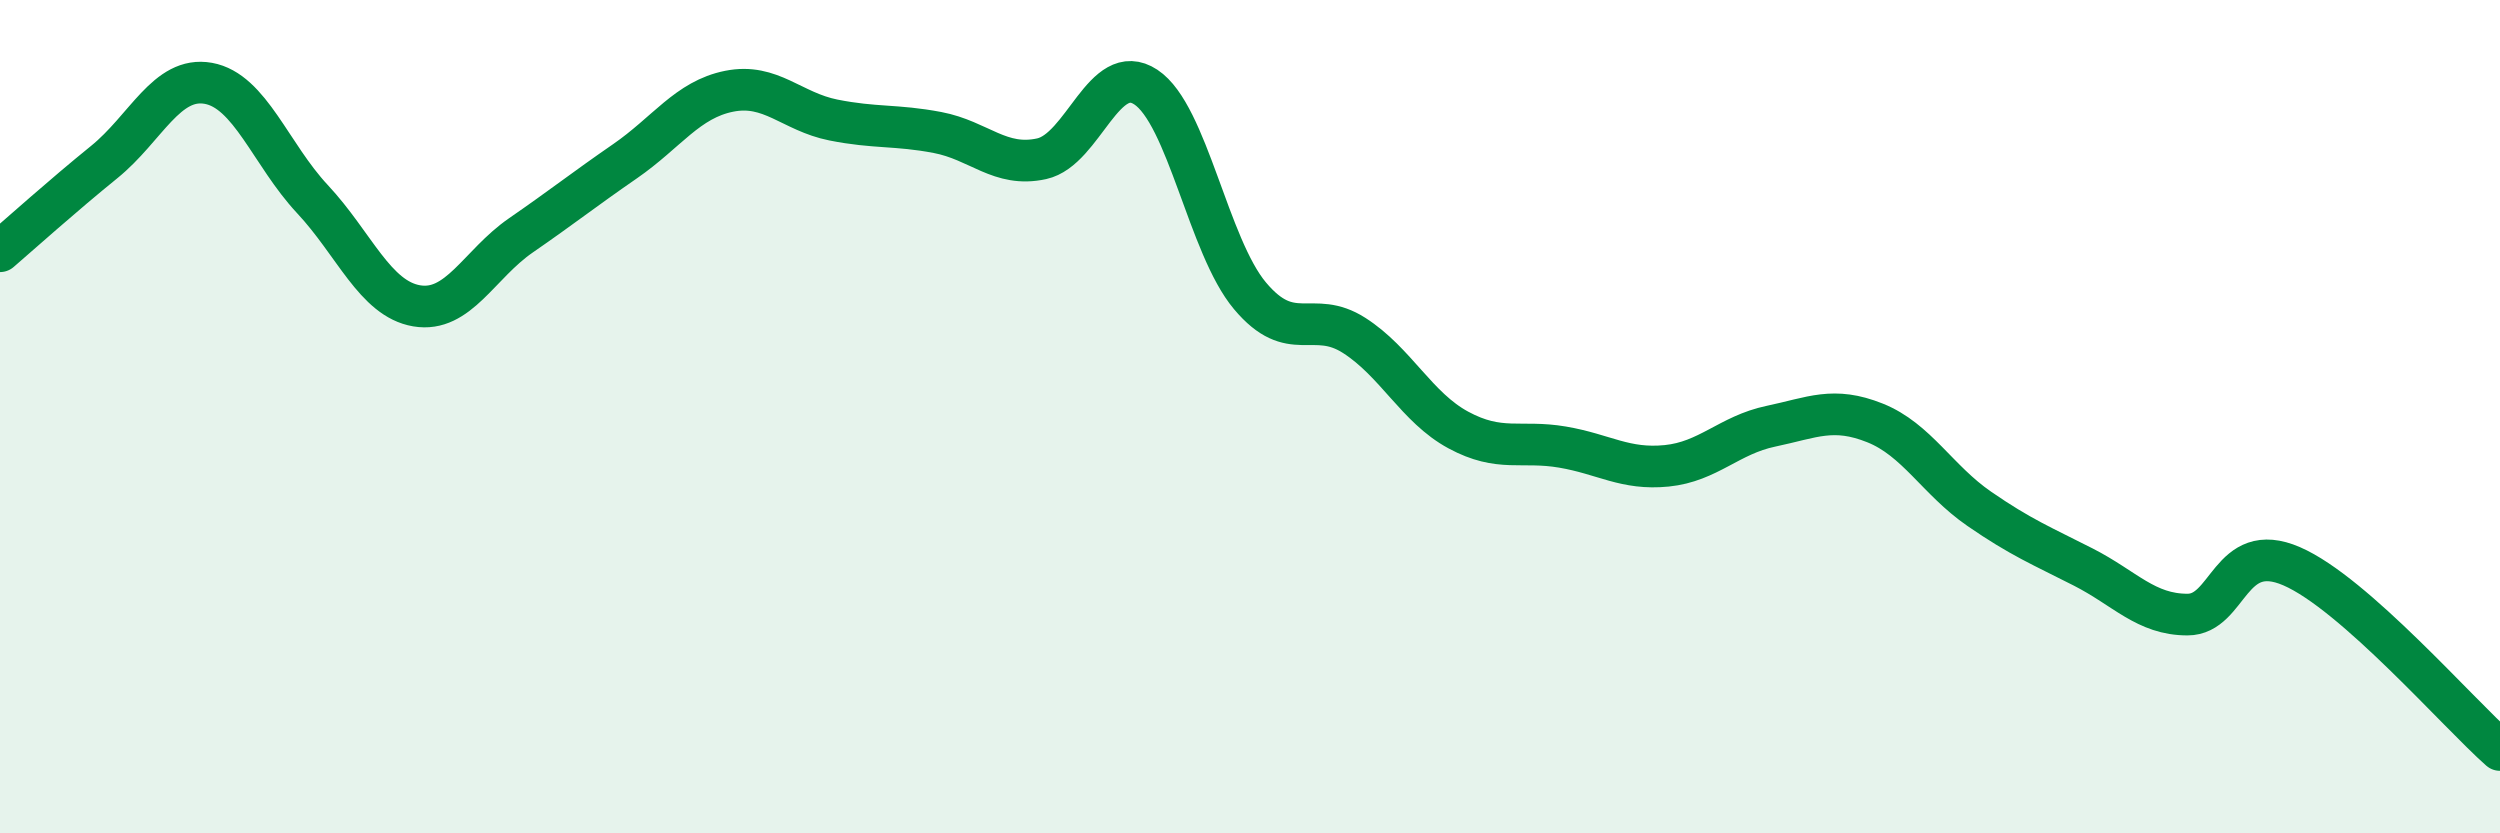 
    <svg width="60" height="20" viewBox="0 0 60 20" xmlns="http://www.w3.org/2000/svg">
      <path
        d="M 0,6.03 C 0.5,5.6 1.5,4.7 2.5,3.89 C 3.5,3.08 4,1.82 5,2 C 6,2.18 6.5,3.71 7.5,4.78 C 8.5,5.85 9,7.17 10,7.34 C 11,7.51 11.5,6.34 12.5,5.65 C 13.5,4.96 14,4.56 15,3.87 C 16,3.18 16.5,2.39 17.5,2.19 C 18.5,1.99 19,2.68 20,2.88 C 21,3.08 21.5,2.99 22.5,3.18 C 23.5,3.37 24,4.03 25,3.81 C 26,3.59 26.5,1.43 27.5,2.09 C 28.5,2.75 29,5.91 30,7.1 C 31,8.29 31.5,7.41 32.5,8.05 C 33.5,8.69 34,9.78 35,10.32 C 36,10.86 36.5,10.56 37.5,10.73 C 38.5,10.9 39,11.28 40,11.18 C 41,11.08 41.5,10.44 42.5,10.23 C 43.5,10.02 44,9.75 45,10.15 C 46,10.55 46.5,11.52 47.5,12.21 C 48.5,12.9 49,13.1 50,13.61 C 51,14.12 51.5,14.75 52.5,14.75 C 53.5,14.75 53.5,12.94 55,13.59 C 56.5,14.24 59,17.12 60,18L60 20L0 20Z"
        fill="#008740"
        opacity="0.1"
        stroke-linecap="round"
        stroke-linejoin="round"
      />
      <path
        d="M 0,6.03 C 0.5,5.6 1.5,4.7 2.5,3.89 C 3.5,3.08 4,1.82 5,2 C 6,2.18 6.5,3.71 7.5,4.78 C 8.5,5.85 9,7.17 10,7.34 C 11,7.51 11.5,6.34 12.5,5.65 C 13.5,4.96 14,4.56 15,3.87 C 16,3.18 16.5,2.39 17.5,2.19 C 18.5,1.99 19,2.68 20,2.88 C 21,3.08 21.5,2.99 22.5,3.18 C 23.5,3.37 24,4.03 25,3.81 C 26,3.59 26.5,1.43 27.5,2.09 C 28.5,2.75 29,5.91 30,7.1 C 31,8.29 31.5,7.41 32.5,8.05 C 33.5,8.69 34,9.78 35,10.32 C 36,10.86 36.5,10.56 37.5,10.73 C 38.5,10.9 39,11.28 40,11.18 C 41,11.08 41.5,10.44 42.5,10.23 C 43.5,10.02 44,9.75 45,10.15 C 46,10.55 46.5,11.52 47.5,12.21 C 48.5,12.9 49,13.1 50,13.61 C 51,14.12 51.5,14.75 52.5,14.75 C 53.5,14.75 53.5,12.94 55,13.59 C 56.5,14.24 59,17.12 60,18"
        stroke="#008740"
        stroke-width="1"
        fill="none"
        stroke-linecap="round"
        stroke-linejoin="round"
      />
    </svg>
  